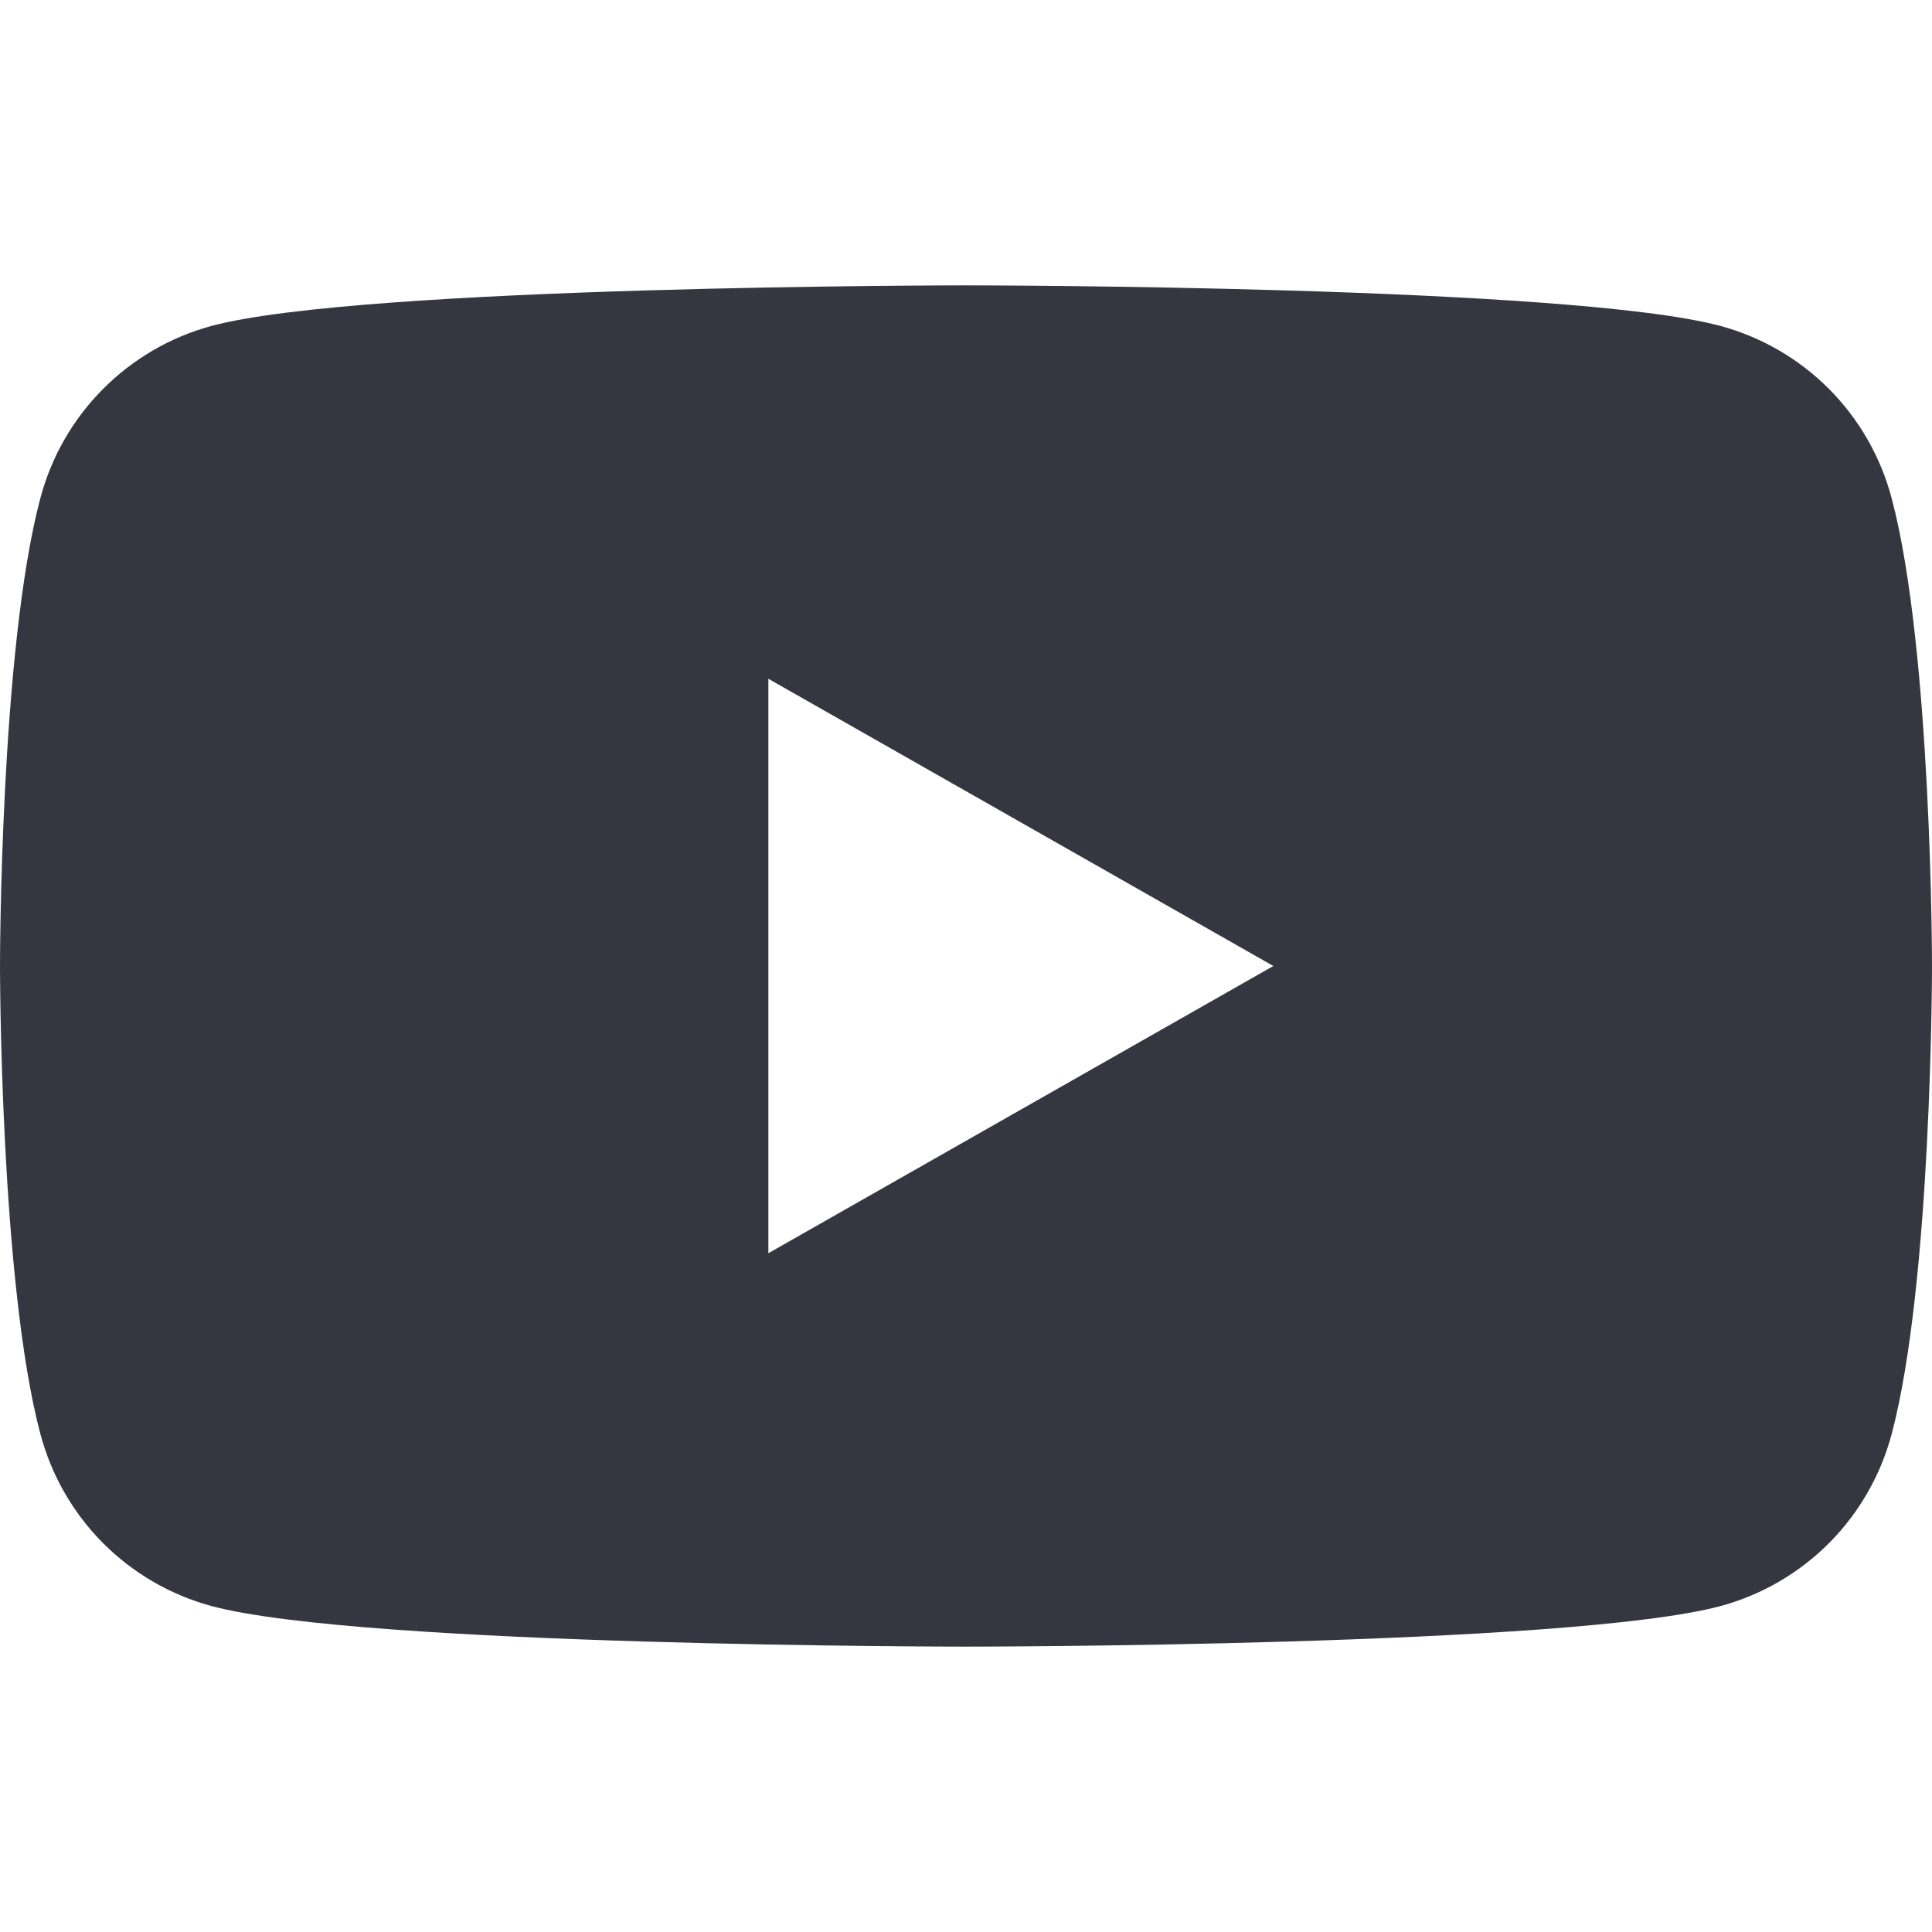 <svg width="24" height="24" viewBox="0 0 24 24" fill="none" xmlns="http://www.w3.org/2000/svg">
<path d="M23.498 6.186C23.362 5.675 23.095 5.209 22.723 4.834C22.35 4.459 21.886 4.189 21.376 4.05C19.505 3.545 12 3.545 12 3.545C12 3.545 4.495 3.545 2.623 4.05C2.113 4.189 1.649 4.46 1.277 4.835C0.905 5.209 0.638 5.675 0.502 6.186C0 8.07 0 12 0 12C0 12 0 15.93 0.502 17.814C0.638 18.325 0.905 18.791 1.277 19.166C1.65 19.541 2.114 19.811 2.624 19.95C4.495 20.455 12 20.455 12 20.455C12 20.455 19.505 20.455 21.377 19.95C21.887 19.811 22.351 19.541 22.724 19.166C23.096 18.791 23.363 18.325 23.499 17.814C24 15.93 24 12 24 12C24 12 24 8.07 23.498 6.186ZM9.545 15.568V8.432L15.818 12L9.545 15.568Z" fill="#35363F"/>
</svg>
